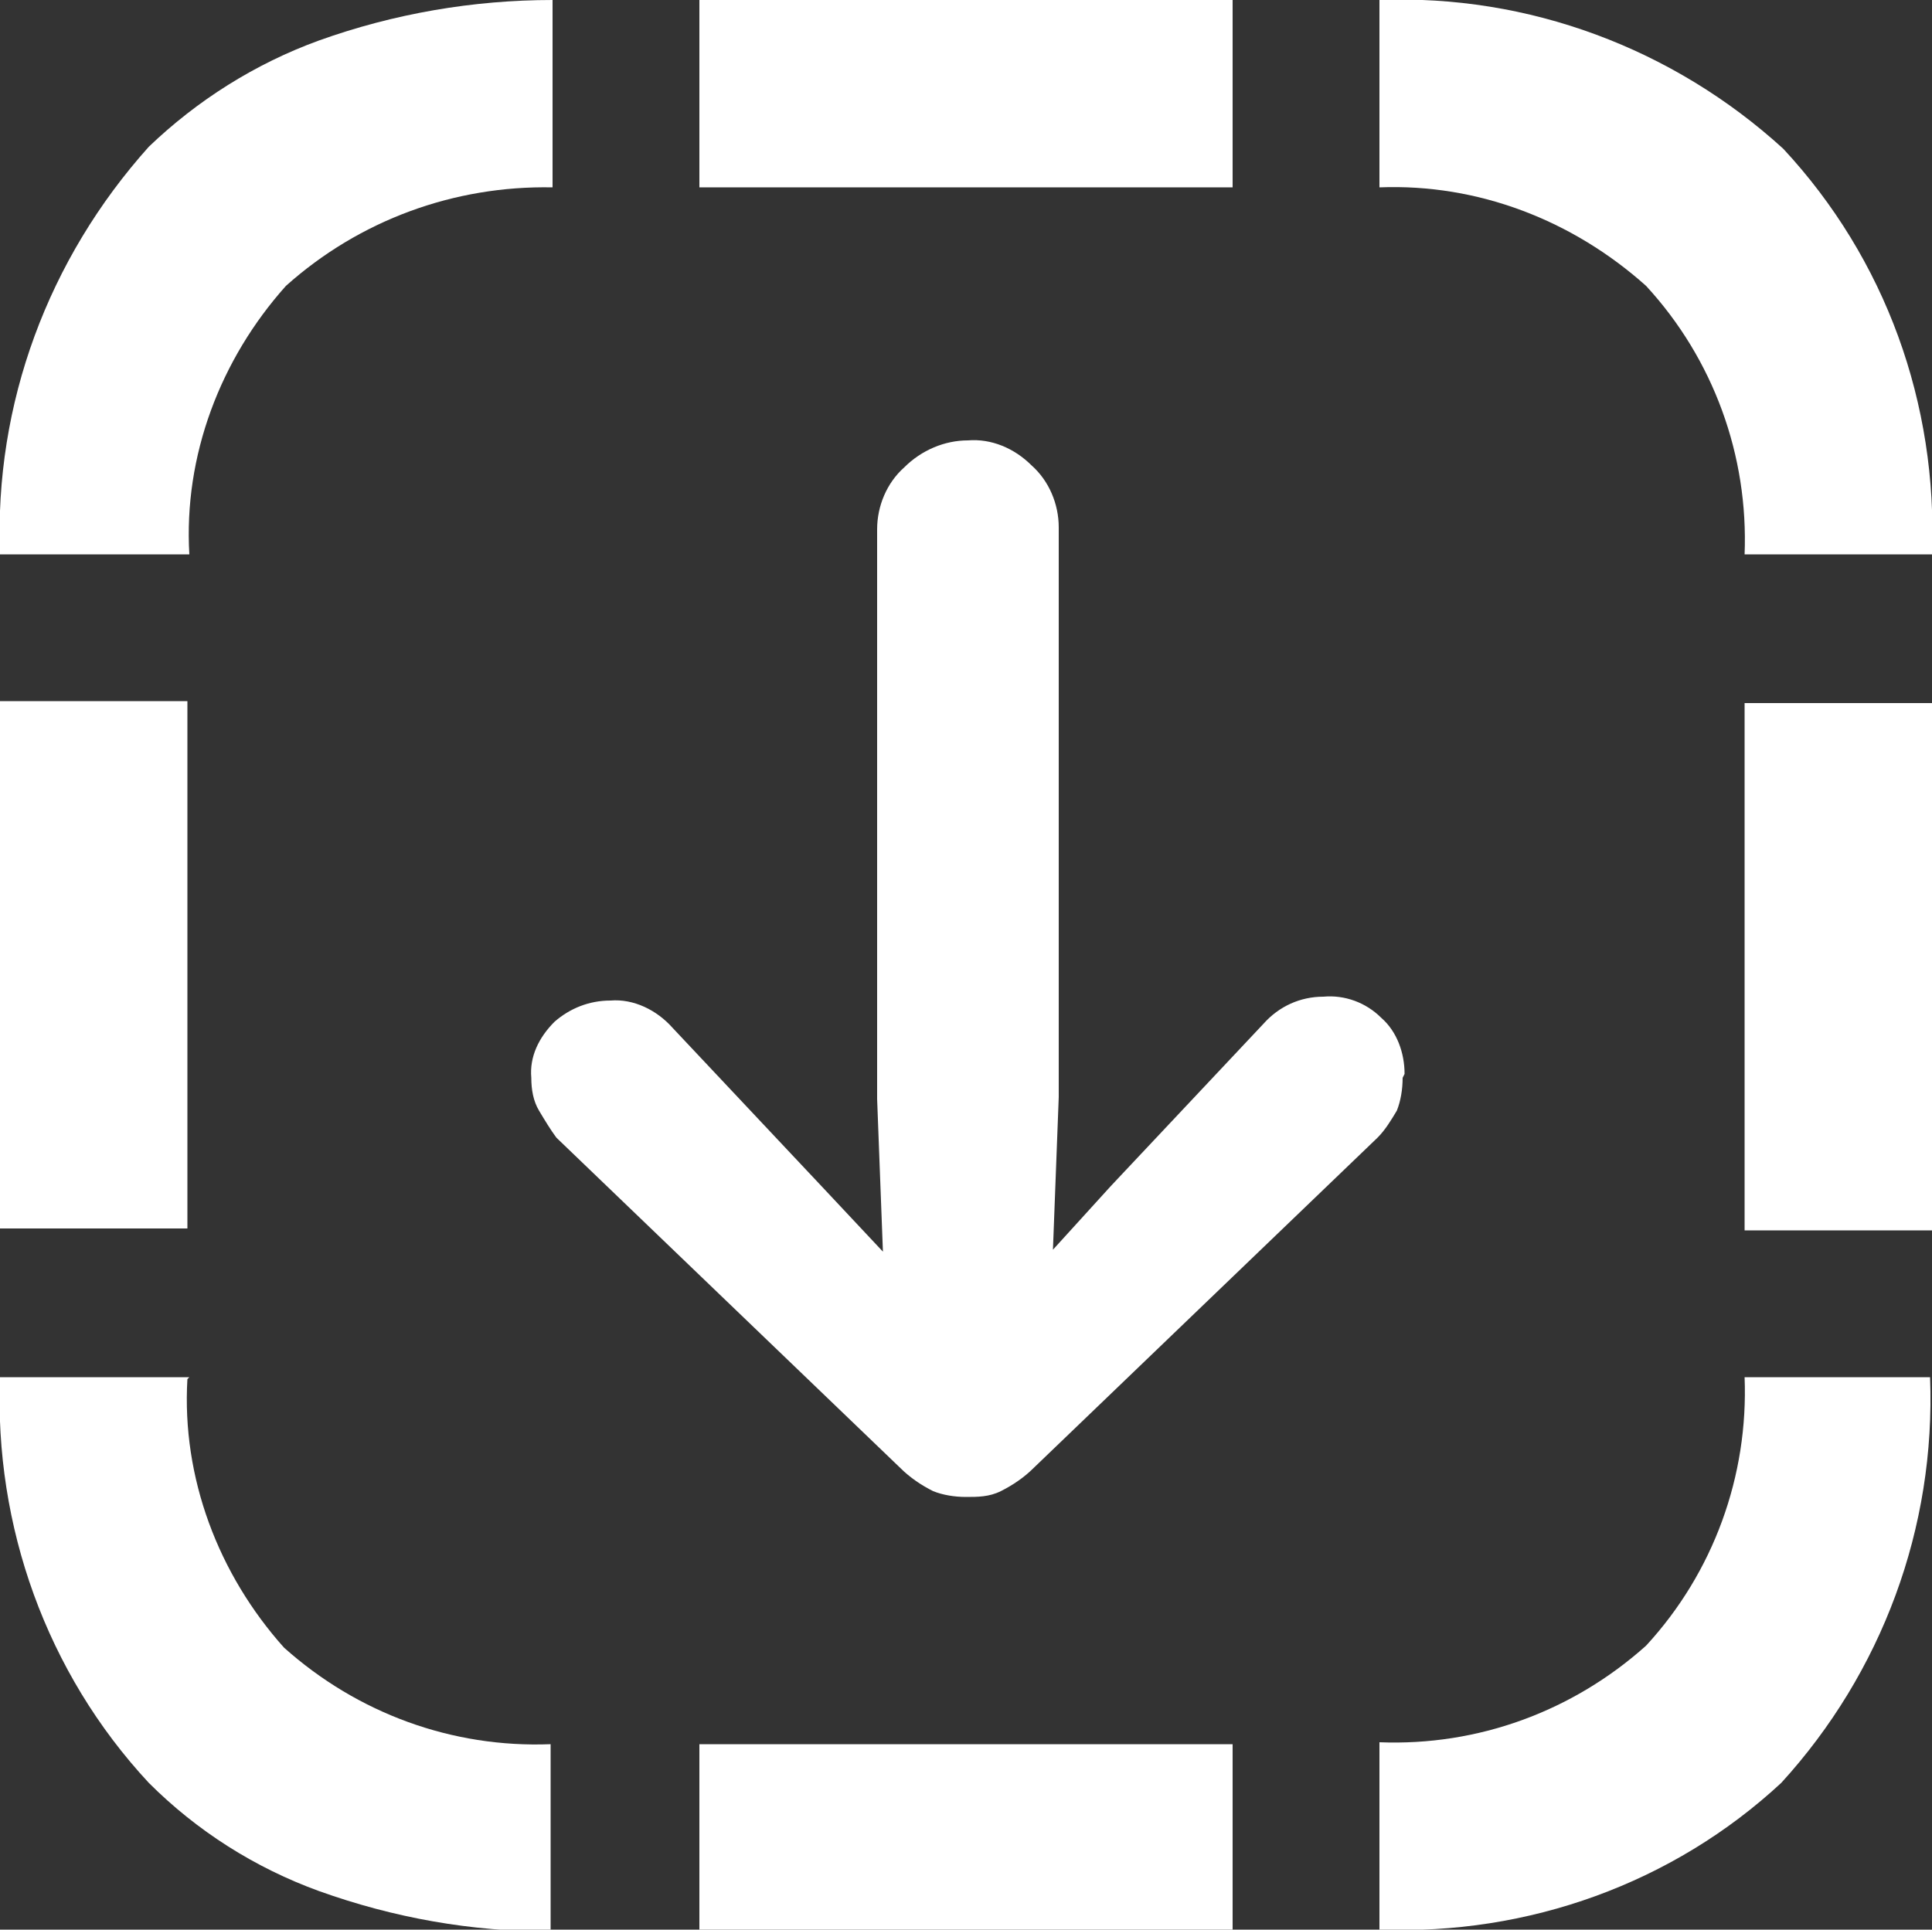 <?xml version="1.0" encoding="UTF-8"?>
<svg id="katman_1" xmlns="http://www.w3.org/2000/svg" version="1.1" viewBox="0 0 100 99.9">
  <rect x="0" y="0" width="100" height="99.9" fill="#333333" stroke="none"/>
  <!-- Generator: Adobe Illustrator 29.0.1, SVG Export Plug-In . SVG Version: 2.1.0 Build 192)  -->
  <defs>
    <style>
      .st0 {
        fill: #fff;
      }
    </style>
  </defs>
  <path class="st0" d="M9.8,28.7c-.3-5.1,1.6-10.1,5-13.9,3.8-3.4,8.7-5.2,13.8-5.1V0c-4.1,0-8.2.7-12.1,2.1-3.3,1.2-6.3,3.1-8.8,5.5C2.5,13.4-.3,20.9,0,28.7h9.7Z"/>
  <rect class="st0" x="36.2" y="0" width="27.6" height="9.7"/>
  <path class="st0" d="M90.3,28.7h9.7c.3-7.8-2.4-15.3-7.7-21C86.6,2.5,79.1-.3,71.4,0v9.7c5.1-.2,10,1.7,13.8,5.1,3.5,3.8,5.3,8.8,5.1,13.9Z"/>
  <rect class="st0" x="0" y="36.3" width="9.7" height="27.3"/>
  <polygon class="st0" points="90.3 63.7 100 63.7 100 36.4 90.3 36.4 90.3 63.7"/>
  <path class="st0" d="M72.7,55.6c0-1.1-.4-2.2-1.2-2.9-.8-.8-1.9-1.2-3-1.1-1.2,0-2.3.5-3.1,1.4l-7.9,8.4-3,3.3.3-7.9v-29.5c0-1.2-.5-2.4-1.4-3.2-.9-.9-2.1-1.4-3.3-1.3-1.2,0-2.4.5-3.3,1.4-.9.8-1.4,2-1.4,3.2v29.5l.3,7.9-3-3.2-7.9-8.4c-.8-.9-2-1.5-3.2-1.4-1.1,0-2.1.4-2.9,1.1-.8.8-1.3,1.8-1.2,2.9,0,.6.1,1.2.4,1.7.3.5.6,1,.9,1.4l17.8,17.1c.5.5,1.1.9,1.7,1.2.5.2,1.1.3,1.7.3h0c.6,0,1.2,0,1.8-.3.6-.3,1.2-.7,1.7-1.2l17.8-17.1c.4-.4.7-.9,1-1.4.2-.5.3-1.1.3-1.7h0Z"/>
  <path class="st0" d="M9.8,71.3H0c-.3,7.7,2.4,15.3,7.7,21,2.5,2.5,5.5,4.4,8.8,5.6,3.9,1.4,7.9,2.1,12,2.1v-9.7c-5.1.2-10-1.6-13.8-5-3.4-3.8-5.3-8.8-5-13.9Z"/>
  <path class="st0" d="M90.3,71.3c.2,5.1-1.6,10.1-5.1,13.9-3.8,3.4-8.7,5.2-13.8,5v9.7c7.7.3,15.2-2.4,20.8-7.6,5.2-5.7,8-13.2,7.7-21h-9.7,0Z"/>
  <rect class="st0" x="36.2" y="90.3" width="27.6" height="9.6"/>
</svg>